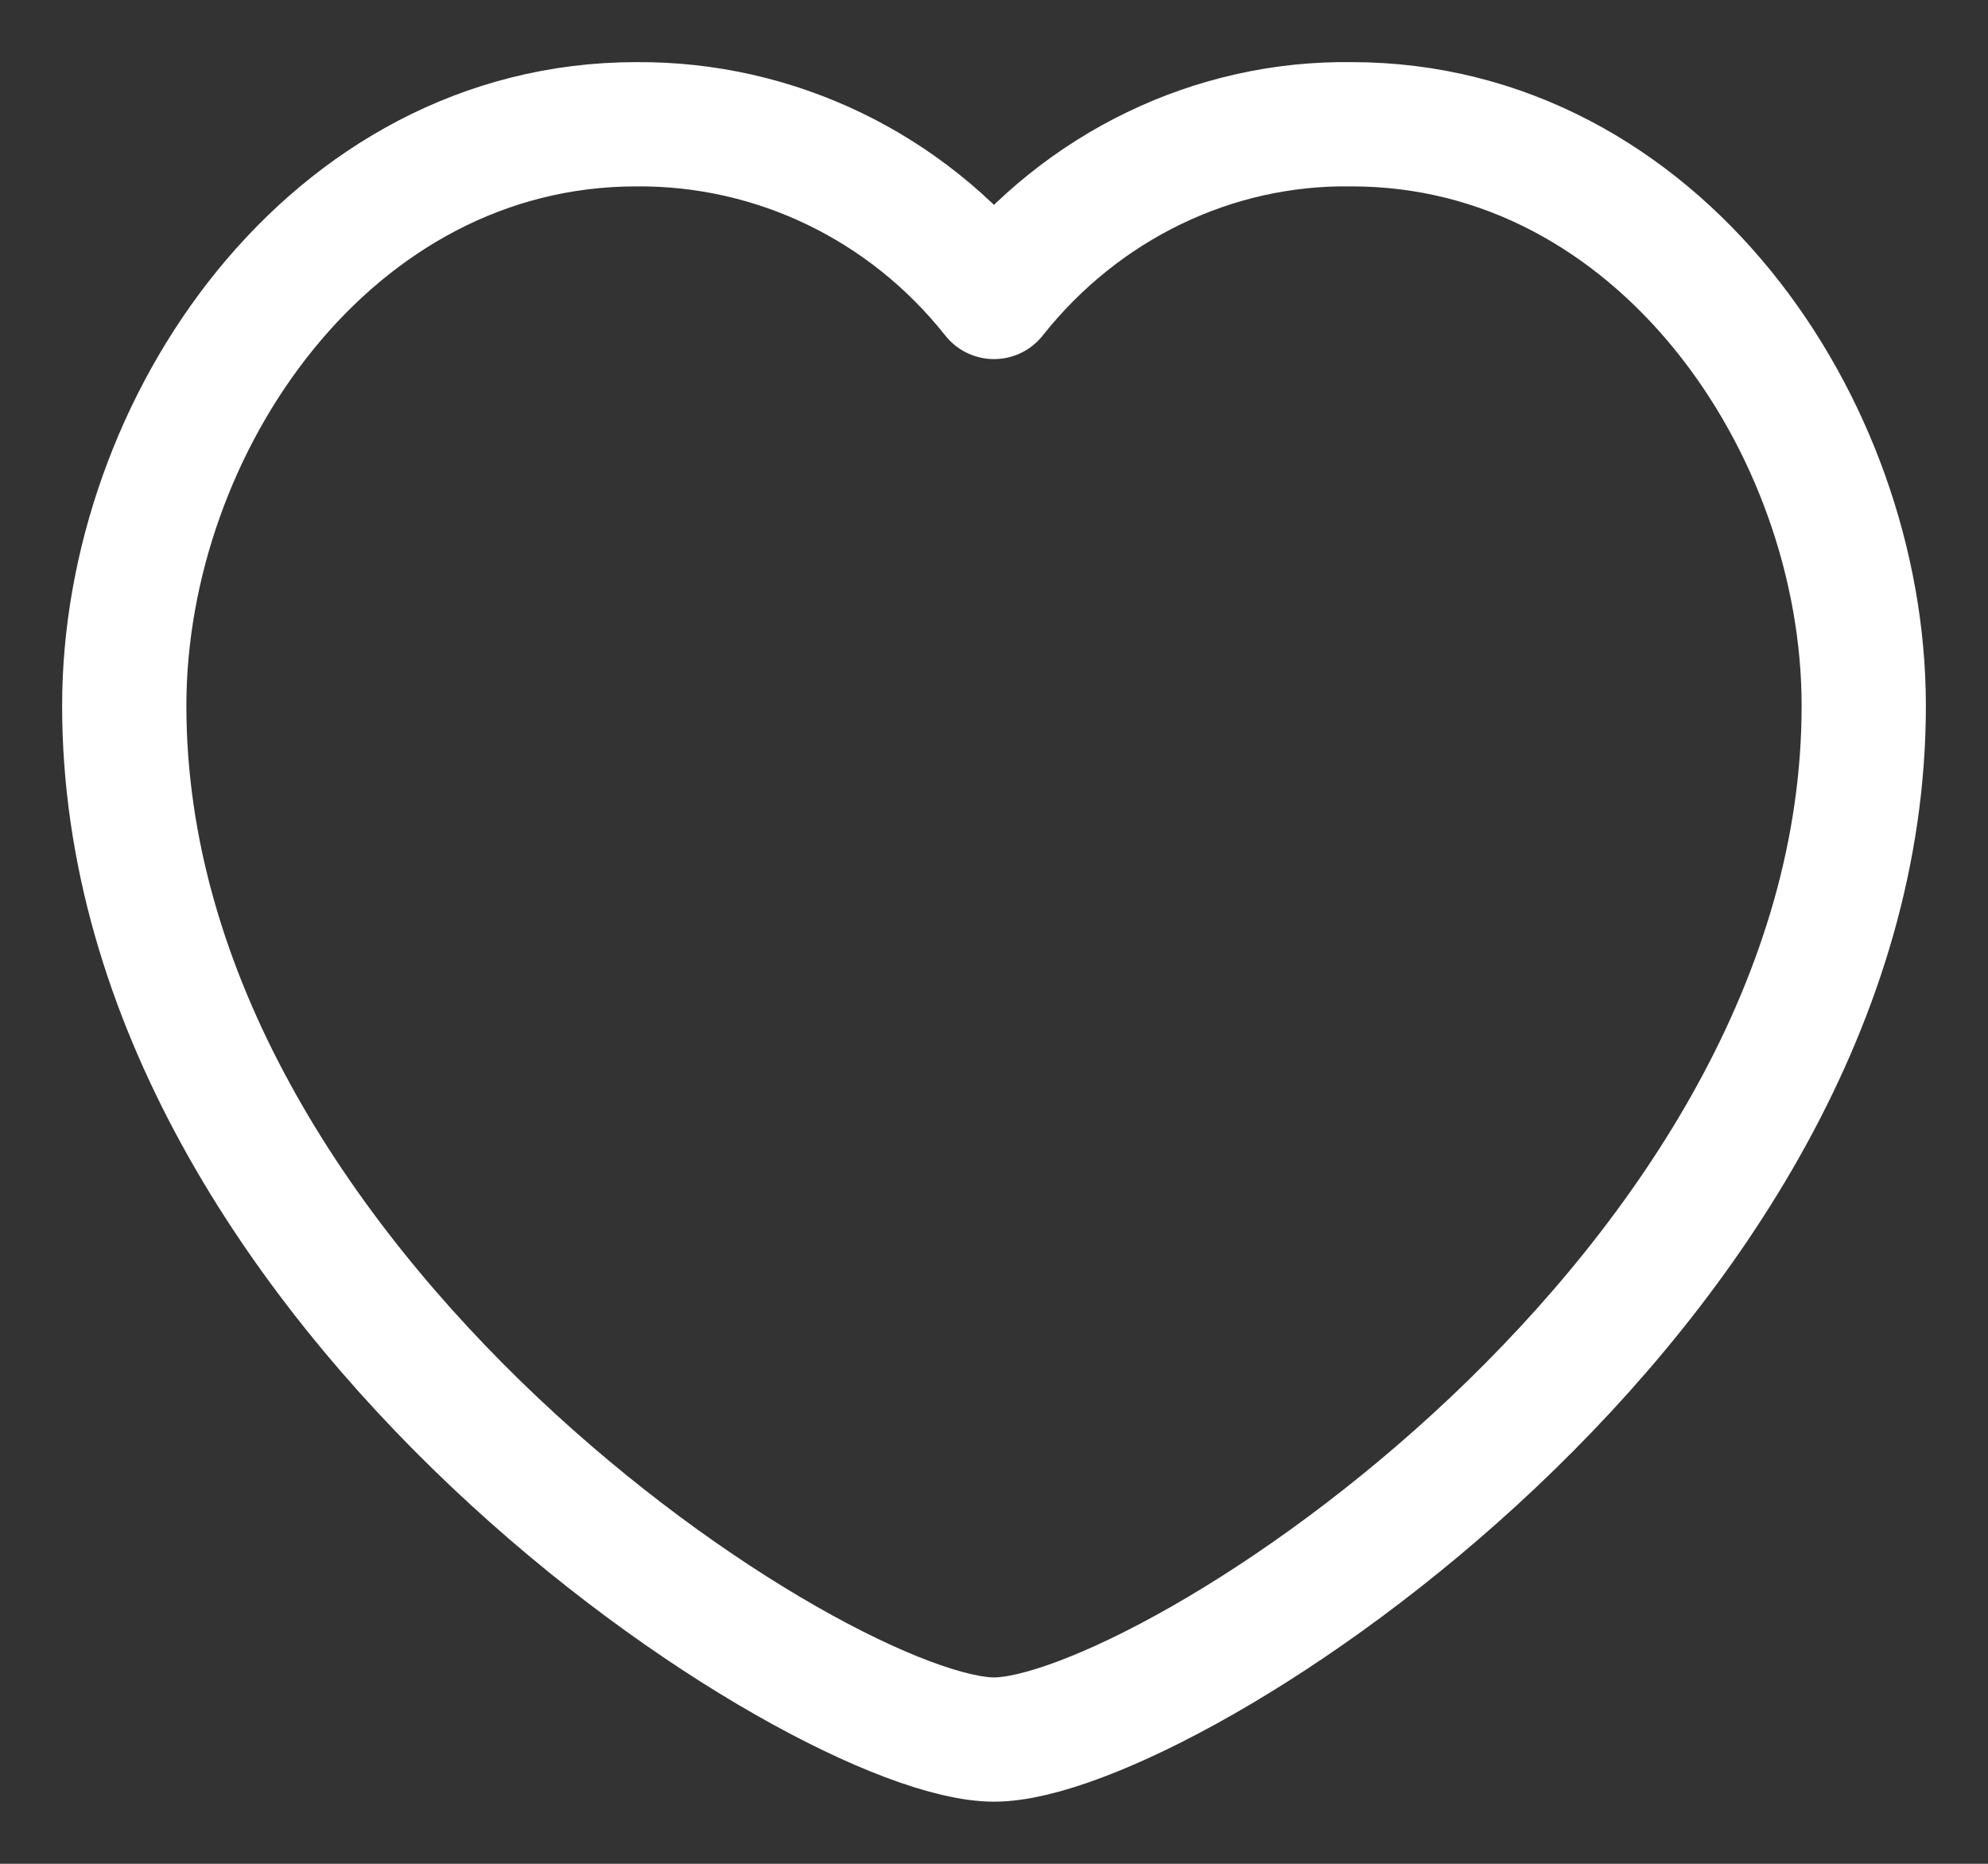 <svg width="16" height="15" viewBox="0 0 16 15" fill="none" xmlns="http://www.w3.org/2000/svg">
<rect x="0" y="0" width="16" height="15" fill="#333333" stroke="none"/>
<path id="Path-2" d="M8 2.39C8.708 1.496 9.766 0.984 10.878 1C13.343 1 15 3.422 15 5.68C15 10.393 9.384 14 8 14C6.616 14 1 10.393 1 5.68C1 3.422 2.657 1 5.122 1C6.234 0.992 7.292 1.496 8 2.39Z" stroke="white" stroke-linecap="round" stroke-linejoin="round"/>
</svg>
